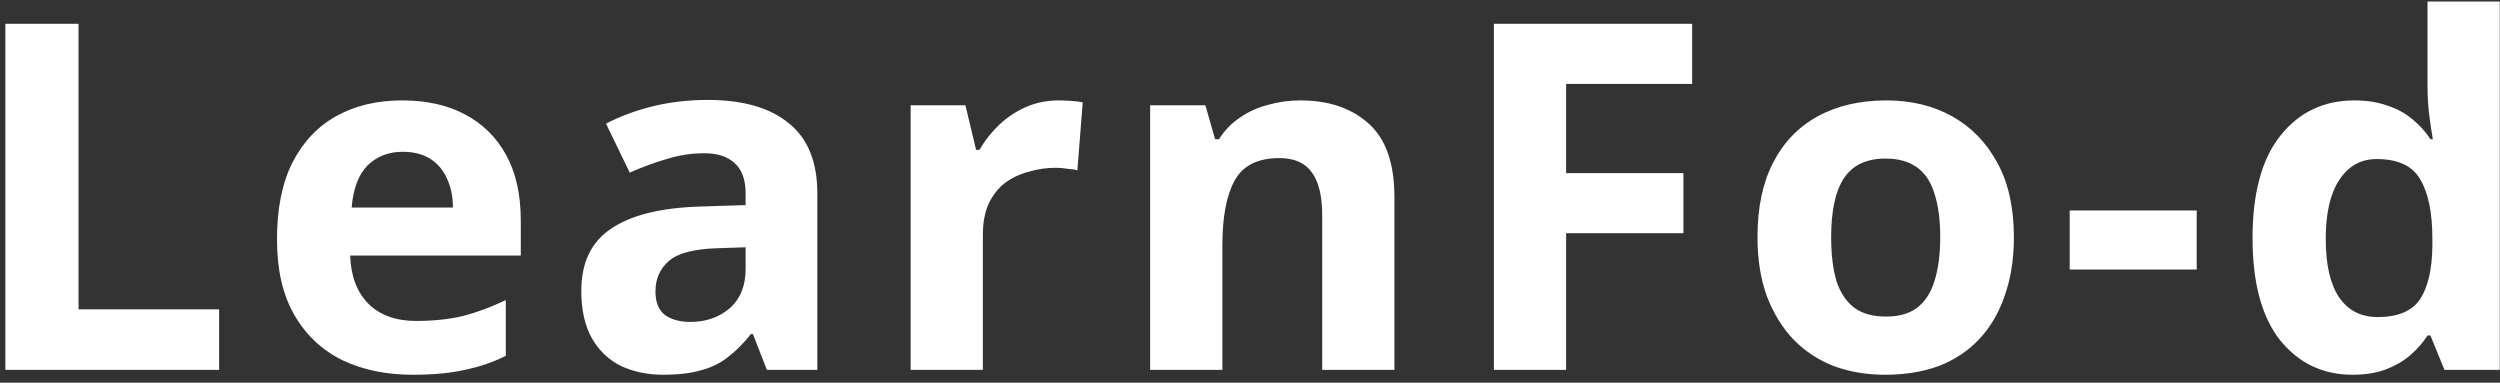 <svg width="196" height="30" viewBox="0 0 196 30" fill="none" xmlns="http://www.w3.org/2000/svg">
<rect x="0" y="0" width="196" height="30" fill="#333333" stroke="none"/>
<path d="M0.42 29V1.868H6.158V24.25H17.178V29H0.42ZM31.52 7.872C33.446 7.872 35.092 8.239 36.46 8.974C37.854 9.709 38.93 10.773 39.69 12.166C40.45 13.559 40.83 15.269 40.83 17.296V20.032H27.454C27.505 21.628 27.974 22.882 28.86 23.794C29.772 24.706 31.026 25.162 32.622 25.162C33.965 25.162 35.181 25.035 36.27 24.782C37.36 24.503 38.487 24.085 39.652 23.528V27.898C38.639 28.405 37.562 28.772 36.422 29C35.308 29.253 33.952 29.38 32.356 29.38C30.279 29.38 28.442 29 26.846 28.24C25.25 27.455 23.996 26.277 23.084 24.706C22.172 23.135 21.716 21.159 21.716 18.778C21.716 16.346 22.122 14.332 22.932 12.736C23.768 11.115 24.921 9.899 26.39 9.088C27.86 8.277 29.57 7.872 31.52 7.872ZM31.558 11.9C30.469 11.9 29.557 12.255 28.822 12.964C28.113 13.673 27.695 14.775 27.568 16.27H35.51C35.51 15.434 35.358 14.687 35.054 14.028C34.776 13.369 34.345 12.85 33.762 12.47C33.18 12.09 32.445 11.9 31.558 11.9ZM55.453 7.834C58.24 7.834 60.368 8.442 61.837 9.658C63.332 10.849 64.079 12.685 64.079 15.168V29H60.127L59.026 26.188H58.873C58.291 26.923 57.683 27.531 57.05 28.012C56.441 28.493 55.732 28.835 54.922 29.038C54.136 29.266 53.161 29.38 51.995 29.38C50.779 29.38 49.678 29.152 48.69 28.696C47.727 28.215 46.967 27.493 46.41 26.53C45.852 25.542 45.574 24.301 45.574 22.806C45.574 20.602 46.346 18.981 47.892 17.942C49.437 16.878 51.755 16.295 54.846 16.194L58.456 16.08V15.168C58.456 14.079 58.164 13.281 57.581 12.774C57.024 12.267 56.239 12.014 55.225 12.014C54.212 12.014 53.224 12.166 52.261 12.47C51.299 12.749 50.336 13.103 49.373 13.534L47.511 9.696C48.626 9.113 49.855 8.657 51.197 8.328C52.566 7.999 53.984 7.834 55.453 7.834ZM56.252 19.462C54.428 19.513 53.161 19.842 52.452 20.45C51.742 21.058 51.388 21.856 51.388 22.844C51.388 23.705 51.641 24.326 52.148 24.706C52.654 25.061 53.313 25.238 54.123 25.238C55.34 25.238 56.365 24.883 57.202 24.174C58.038 23.439 58.456 22.413 58.456 21.096V19.386L56.252 19.462ZM82.985 7.872C83.264 7.872 83.593 7.885 83.973 7.91C84.353 7.935 84.657 7.973 84.885 8.024L84.467 13.344C84.29 13.293 84.024 13.255 83.669 13.23C83.34 13.179 83.048 13.154 82.795 13.154C82.06 13.154 81.351 13.255 80.667 13.458C79.983 13.635 79.362 13.927 78.805 14.332C78.273 14.737 77.842 15.282 77.513 15.966C77.209 16.625 77.057 17.448 77.057 18.436V29H71.395V8.252H75.689L76.525 11.748H76.791C77.196 11.039 77.703 10.393 78.311 9.81C78.919 9.227 79.616 8.759 80.401 8.404C81.212 8.049 82.073 7.872 82.985 7.872ZM101.951 7.872C104.18 7.872 105.966 8.48 107.309 9.696C108.652 10.887 109.323 12.812 109.323 15.472V29H103.661V16.878C103.661 15.383 103.395 14.269 102.863 13.534C102.331 12.774 101.482 12.394 100.317 12.394C98.594 12.394 97.416 12.989 96.783 14.18C96.15 15.345 95.833 17.03 95.833 19.234V29H90.171V8.252H94.503L95.263 10.912H95.567C96.023 10.203 96.58 9.633 97.239 9.202C97.898 8.746 98.632 8.417 99.443 8.214C100.254 7.986 101.09 7.872 101.951 7.872ZM122.784 29H117.122V1.868H132.664V6.58H122.784V13.572H131.98V18.284H122.784V29ZM157.889 18.588C157.889 20.311 157.648 21.843 157.167 23.186C156.711 24.529 156.04 25.669 155.153 26.606C154.292 27.518 153.24 28.215 151.999 28.696C150.758 29.152 149.352 29.38 147.781 29.38C146.337 29.38 144.994 29.152 143.753 28.696C142.537 28.215 141.486 27.518 140.599 26.606C139.712 25.669 139.016 24.529 138.509 23.186C138.028 21.843 137.787 20.311 137.787 18.588C137.787 16.283 138.192 14.345 139.003 12.774C139.814 11.178 140.979 9.962 142.499 9.126C144.019 8.29 145.818 7.872 147.895 7.872C149.846 7.872 151.568 8.29 153.063 9.126C154.558 9.962 155.736 11.178 156.597 12.774C157.458 14.345 157.889 16.283 157.889 18.588ZM143.563 18.588C143.563 19.956 143.702 21.109 143.981 22.046C144.285 22.958 144.754 23.655 145.387 24.136C146.02 24.592 146.844 24.82 147.857 24.82C148.87 24.82 149.681 24.592 150.289 24.136C150.922 23.655 151.378 22.958 151.657 22.046C151.961 21.109 152.113 19.956 152.113 18.588C152.113 17.22 151.961 16.08 151.657 15.168C151.378 14.256 150.922 13.572 150.289 13.116C149.656 12.66 148.832 12.432 147.819 12.432C146.324 12.432 145.235 12.951 144.551 13.99C143.892 15.003 143.563 16.536 143.563 18.588ZM162.264 21.134V16.498H172.22V21.134H162.264ZM184.428 29.38C182.123 29.38 180.236 28.481 178.766 26.682C177.322 24.858 176.6 22.185 176.6 18.664C176.6 15.117 177.335 12.432 178.804 10.608C180.274 8.784 182.199 7.872 184.58 7.872C185.568 7.872 186.442 8.011 187.202 8.29C187.962 8.543 188.608 8.898 189.14 9.354C189.698 9.81 190.166 10.329 190.546 10.912H190.736C190.66 10.507 190.572 9.924 190.47 9.164C190.369 8.379 190.318 7.581 190.318 6.77V0.12H195.98V29H191.648L190.546 26.302H190.318C189.964 26.859 189.508 27.379 188.95 27.86C188.418 28.316 187.785 28.683 187.05 28.962C186.316 29.241 185.442 29.38 184.428 29.38ZM186.404 24.858C187.975 24.858 189.077 24.402 189.71 23.49C190.344 22.553 190.673 21.159 190.698 19.31V18.702C190.698 16.675 190.382 15.13 189.748 14.066C189.14 13.002 188 12.47 186.328 12.47C185.087 12.47 184.112 13.015 183.402 14.104C182.693 15.168 182.338 16.713 182.338 18.74C182.338 20.767 182.693 22.299 183.402 23.338C184.112 24.351 185.112 24.858 186.404 24.858Z" fill="white"/>
</svg>
